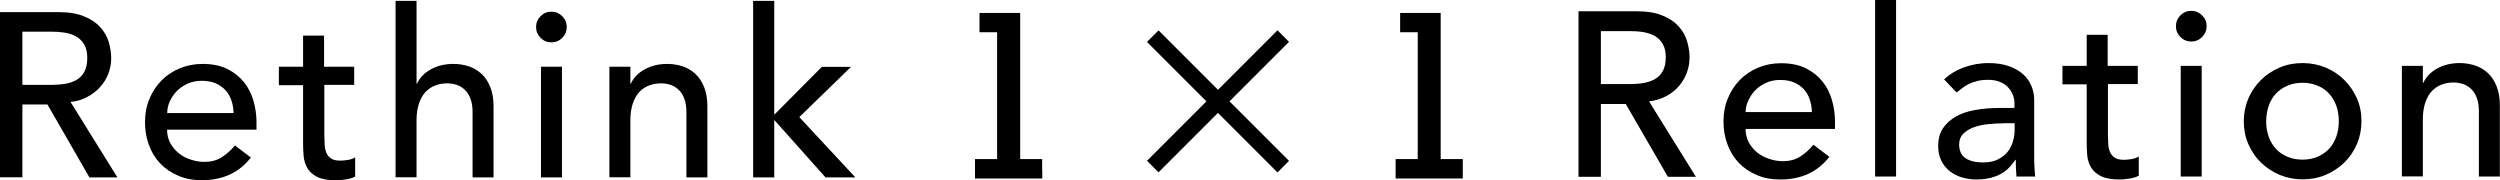 <?xml version="1.0" encoding="utf-8"?>
<!-- Generator: Adobe Illustrator 25.2.3, SVG Export Plug-In . SVG Version: 6.00 Build 0)  -->
<svg version="1.1" id="レイヤー_1" xmlns="http://www.w3.org/2000/svg" xmlns:xlink="http://www.w3.org/1999/xlink" x="0px"
	 y="0px" viewBox="0 0 177.59 12.8" style="enable-background:new 0 0 177.59 12.8;" xml:space="preserve">
<g>
	<g>
		<path d="M0,0.86h4.13c0.75,0,1.37,0.1,1.86,0.31c0.49,0.2,0.87,0.46,1.15,0.78S7.62,2.61,7.73,3s0.17,0.77,0.17,1.14
			c0,0.38-0.07,0.74-0.2,1.09S7.37,5.89,7.12,6.17C6.87,6.45,6.57,6.69,6.21,6.88C5.85,7.08,5.45,7.2,5.01,7.24l3.33,5.36H6.35
			L3.37,7.42H1.59v5.17H0V0.86z M1.59,6.03h2.09C3.99,6.03,4.3,6,4.6,5.96c0.3-0.05,0.57-0.14,0.81-0.27
			c0.24-0.13,0.43-0.32,0.57-0.57S6.2,4.54,6.2,4.14S6.13,3.42,5.99,3.17C5.84,2.92,5.65,2.73,5.42,2.6
			C5.18,2.46,4.91,2.37,4.6,2.32S3.99,2.25,3.68,2.25H1.59V6.03z"/>
		<path d="M11.87,9.21c0,0.34,0.07,0.66,0.22,0.94c0.15,0.28,0.35,0.52,0.59,0.72c0.24,0.2,0.52,0.35,0.85,0.46
			c0.32,0.11,0.65,0.17,1,0.17c0.46,0,0.87-0.11,1.21-0.32c0.34-0.22,0.66-0.5,0.95-0.85l1.13,0.86c-0.83,1.07-1.99,1.61-3.48,1.61
			c-0.62,0-1.18-0.1-1.68-0.32c-0.5-0.21-0.93-0.5-1.28-0.87c-0.35-0.37-0.62-0.81-0.8-1.31c-0.19-0.5-0.28-1.05-0.28-1.63
			c0-0.59,0.1-1.13,0.31-1.63c0.2-0.5,0.49-0.94,0.85-1.31c0.36-0.37,0.79-0.66,1.29-0.87c0.5-0.21,1.04-0.32,1.63-0.32
			c0.7,0,1.29,0.12,1.77,0.36c0.48,0.24,0.88,0.56,1.19,0.95c0.31,0.39,0.53,0.83,0.67,1.33c0.14,0.49,0.21,0.99,0.21,1.5v0.53
			H11.87z M16.59,8.02c-0.01-0.33-0.06-0.64-0.16-0.91C16.33,6.83,16.19,6.59,16,6.39c-0.19-0.2-0.42-0.36-0.7-0.48
			c-0.28-0.12-0.61-0.17-0.99-0.17c-0.36,0-0.7,0.07-1,0.21c-0.3,0.14-0.56,0.32-0.77,0.54c-0.21,0.22-0.37,0.47-0.49,0.74
			c-0.12,0.27-0.17,0.54-0.17,0.8H16.59z"/>
		<path d="M25.18,6.03h-2.14V9.6c0,0.22,0.01,0.44,0.02,0.66c0.01,0.22,0.05,0.41,0.12,0.58c0.07,0.17,0.18,0.31,0.33,0.41
			c0.15,0.11,0.37,0.16,0.66,0.16c0.18,0,0.36-0.02,0.55-0.05c0.19-0.03,0.36-0.09,0.51-0.18v1.36c-0.18,0.1-0.41,0.17-0.69,0.21
			c-0.28,0.04-0.5,0.06-0.66,0.06c-0.58,0-1.02-0.08-1.34-0.24c-0.32-0.16-0.55-0.37-0.7-0.62c-0.15-0.25-0.24-0.54-0.27-0.85
			c-0.03-0.32-0.04-0.63-0.04-0.95v-4.1h-1.72V4.74h1.72V2.53h1.49v2.21h2.14V6.03z"/>
		<path d="M28.1,0.06h1.49v5.89h0.03c0.19-0.42,0.51-0.76,0.98-1.02c0.46-0.26,1-0.39,1.61-0.39c0.38,0,0.74,0.06,1.09,0.17
			c0.35,0.12,0.65,0.3,0.91,0.54c0.26,0.24,0.47,0.56,0.62,0.94c0.15,0.38,0.23,0.83,0.23,1.35v5.06h-1.49V7.95
			c0-0.36-0.05-0.68-0.15-0.94c-0.1-0.26-0.23-0.47-0.4-0.63c-0.17-0.16-0.36-0.28-0.57-0.35c-0.22-0.07-0.44-0.11-0.67-0.11
			c-0.31,0-0.6,0.05-0.86,0.15c-0.27,0.1-0.5,0.26-0.7,0.47c-0.2,0.22-0.35,0.49-0.46,0.82c-0.11,0.33-0.17,0.72-0.17,1.18v4.05
			H28.1V0.06z"/>
		<path d="M38.08,1.92c0-0.3,0.11-0.56,0.32-0.77c0.22-0.22,0.47-0.32,0.77-0.32c0.3,0,0.56,0.11,0.77,0.32
			c0.22,0.22,0.32,0.47,0.32,0.77s-0.11,0.56-0.32,0.77s-0.47,0.32-0.77,0.32c-0.3,0-0.56-0.11-0.77-0.32
			C38.19,2.47,38.08,2.22,38.08,1.92z M38.43,4.74h1.49v7.86h-1.49V4.74z"/>
		<path d="M43.29,4.74h1.49v1.21h0.03c0.19-0.42,0.51-0.76,0.98-1.02c0.46-0.26,1-0.39,1.61-0.39c0.38,0,0.74,0.06,1.09,0.17
			c0.35,0.12,0.65,0.3,0.91,0.54c0.26,0.24,0.47,0.56,0.62,0.94c0.15,0.38,0.23,0.83,0.23,1.35v5.06h-1.49V7.95
			c0-0.36-0.05-0.68-0.15-0.94c-0.1-0.26-0.23-0.47-0.4-0.63c-0.17-0.16-0.36-0.28-0.57-0.35c-0.22-0.07-0.44-0.11-0.67-0.11
			c-0.31,0-0.6,0.05-0.86,0.15c-0.27,0.1-0.5,0.26-0.7,0.47c-0.2,0.22-0.35,0.49-0.46,0.82c-0.11,0.33-0.17,0.72-0.17,1.18v4.05
			h-1.49V4.74z"/>
		<path d="M53.5,0.06H55v8.09l3.38-3.4h2.07l-3.67,3.57l3.98,4.28h-2.12L55,8.52v4.08H53.5V0.06z"/>
	</g>
	<g>
		<path d="M112.12,0.8h4.13c0.75,0,1.37,0.1,1.86,0.31c0.49,0.2,0.87,0.46,1.15,0.78s0.48,0.67,0.59,1.06s0.17,0.77,0.17,1.14
			c0,0.38-0.07,0.74-0.2,1.09c-0.13,0.35-0.32,0.66-0.57,0.95s-0.55,0.52-0.91,0.71s-0.76,0.31-1.2,0.36l3.33,5.36h-1.99l-2.99-5.17
			h-1.77v5.17h-1.59V0.8z M113.72,5.97h2.09c0.31,0,0.62-0.02,0.92-0.07c0.3-0.05,0.57-0.14,0.81-0.27
			c0.24-0.13,0.43-0.32,0.57-0.57c0.14-0.25,0.22-0.57,0.22-0.97s-0.07-0.72-0.22-0.97c-0.14-0.25-0.33-0.44-0.57-0.57
			c-0.24-0.13-0.51-0.22-0.81-0.27c-0.3-0.05-0.61-0.07-0.92-0.07h-2.09V5.97z"/>
		<path d="M124,9.16c0,0.34,0.07,0.66,0.22,0.94c0.15,0.28,0.35,0.52,0.59,0.72c0.24,0.2,0.52,0.35,0.85,0.46
			c0.32,0.11,0.65,0.17,1,0.17c0.46,0,0.87-0.11,1.21-0.32c0.34-0.22,0.66-0.5,0.95-0.85l1.13,0.86c-0.83,1.07-1.99,1.61-3.48,1.61
			c-0.62,0-1.18-0.1-1.68-0.32c-0.5-0.21-0.93-0.5-1.28-0.87c-0.35-0.37-0.62-0.81-0.8-1.31c-0.19-0.5-0.28-1.05-0.28-1.63
			c0-0.59,0.1-1.13,0.31-1.63c0.2-0.5,0.49-0.94,0.85-1.31c0.36-0.37,0.79-0.66,1.29-0.87c0.5-0.21,1.04-0.32,1.63-0.32
			c0.7,0,1.29,0.12,1.77,0.36c0.48,0.24,0.88,0.56,1.19,0.95c0.31,0.39,0.53,0.83,0.67,1.33c0.14,0.49,0.21,0.99,0.21,1.5v0.53H124z
			 M128.71,7.96c-0.01-0.33-0.06-0.64-0.16-0.91c-0.09-0.28-0.24-0.52-0.42-0.72c-0.19-0.2-0.42-0.36-0.7-0.48
			c-0.28-0.12-0.61-0.17-0.99-0.17c-0.36,0-0.7,0.07-1,0.21c-0.3,0.14-0.56,0.32-0.77,0.54c-0.21,0.22-0.37,0.47-0.49,0.74
			S124,7.7,124,7.96H128.71z"/>
		<path d="M133.2,0h1.49v12.54h-1.49V0z"/>
		<path d="M138.1,5.64c0.42-0.39,0.91-0.68,1.46-0.87c0.55-0.19,1.11-0.29,1.66-0.29c0.58,0,1.07,0.07,1.48,0.22
			c0.41,0.14,0.75,0.34,1.02,0.58c0.27,0.24,0.46,0.52,0.59,0.84c0.13,0.32,0.19,0.64,0.19,0.99v4.01c0,0.28,0.01,0.53,0.02,0.76
			c0.01,0.23,0.03,0.45,0.05,0.66h-1.33c-0.03-0.4-0.05-0.8-0.05-1.19h-0.03c-0.33,0.51-0.72,0.87-1.18,1.08
			c-0.45,0.21-0.98,0.32-1.58,0.32c-0.36,0-0.71-0.05-1.04-0.15c-0.33-0.1-0.62-0.25-0.87-0.45c-0.25-0.2-0.44-0.44-0.59-0.74
			c-0.14-0.29-0.22-0.63-0.22-1.02c0-0.51,0.11-0.93,0.34-1.28c0.23-0.34,0.54-0.62,0.93-0.84c0.39-0.22,0.85-0.37,1.38-0.46
			c0.52-0.09,1.09-0.14,1.68-0.14h1.09V7.33c0-0.2-0.04-0.4-0.12-0.6s-0.19-0.38-0.35-0.54c-0.15-0.16-0.35-0.29-0.58-0.38
			s-0.51-0.14-0.83-0.14c-0.29,0-0.54,0.03-0.75,0.08c-0.22,0.06-0.41,0.12-0.59,0.21c-0.18,0.08-0.34,0.18-0.48,0.29
			c-0.14,0.11-0.28,0.22-0.41,0.32L138.1,5.64z M142.31,8.76c-0.35,0-0.72,0.02-1.09,0.06c-0.37,0.04-0.71,0.11-1.01,0.22
			c-0.3,0.11-0.55,0.27-0.75,0.46c-0.19,0.2-0.29,0.45-0.29,0.76c0,0.45,0.15,0.78,0.46,0.98c0.3,0.2,0.72,0.3,1.24,0.3
			c0.41,0,0.76-0.07,1.04-0.21c0.29-0.14,0.52-0.32,0.7-0.54c0.18-0.22,0.3-0.47,0.38-0.74c0.08-0.27,0.12-0.54,0.12-0.8v-0.5
			H142.31z"/>
		<path d="M151.88,5.97h-2.14v3.57c0,0.22,0.01,0.44,0.02,0.66c0.01,0.22,0.05,0.41,0.12,0.58c0.07,0.17,0.18,0.31,0.33,0.41
			c0.15,0.11,0.37,0.16,0.66,0.16c0.18,0,0.36-0.02,0.55-0.05c0.19-0.03,0.36-0.09,0.51-0.18v1.36c-0.18,0.1-0.41,0.17-0.69,0.21
			c-0.28,0.04-0.5,0.06-0.66,0.06c-0.58,0-1.02-0.08-1.34-0.24c-0.32-0.16-0.55-0.37-0.7-0.62c-0.15-0.25-0.24-0.54-0.27-0.85
			c-0.03-0.32-0.04-0.63-0.04-0.95v-4.1h-1.72V4.68h1.72V2.47h1.49v2.21h2.14V5.97z"/>
		<path d="M154.57,1.86c0-0.3,0.11-0.56,0.32-0.77c0.22-0.22,0.47-0.32,0.77-0.32s0.56,0.11,0.77,0.32
			c0.22,0.22,0.32,0.47,0.32,0.77s-0.11,0.56-0.32,0.77s-0.47,0.32-0.77,0.32s-0.56-0.11-0.77-0.32
			C154.67,2.41,154.57,2.16,154.57,1.86z M154.91,4.68h1.49v7.86h-1.49V4.68z"/>
		<path d="M159.39,8.61c0-0.57,0.11-1.11,0.32-1.61c0.22-0.5,0.51-0.93,0.89-1.31c0.38-0.38,0.82-0.67,1.33-0.89
			c0.51-0.22,1.06-0.32,1.64-0.32c0.59,0,1.13,0.11,1.64,0.32c0.51,0.22,0.95,0.51,1.33,0.89c0.38,0.38,0.67,0.81,0.89,1.31
			c0.22,0.5,0.32,1.03,0.32,1.61c0,0.58-0.11,1.11-0.32,1.62c-0.22,0.5-0.51,0.94-0.89,1.31c-0.38,0.37-0.82,0.66-1.33,0.88
			c-0.51,0.22-1.06,0.32-1.64,0.32c-0.59,0-1.13-0.11-1.64-0.32c-0.51-0.22-0.95-0.51-1.33-0.88c-0.38-0.37-0.67-0.81-0.89-1.31
			S159.39,9.18,159.39,8.61z M160.98,8.61c0,0.4,0.06,0.77,0.18,1.1c0.12,0.34,0.29,0.62,0.51,0.86s0.49,0.43,0.81,0.56
			c0.32,0.14,0.68,0.21,1.08,0.21c0.4,0,0.76-0.07,1.08-0.21c0.32-0.14,0.59-0.33,0.81-0.56c0.22-0.24,0.39-0.53,0.51-0.86
			c0.12-0.34,0.18-0.7,0.18-1.1c0-0.4-0.06-0.77-0.18-1.1c-0.12-0.34-0.29-0.62-0.51-0.86c-0.22-0.24-0.49-0.43-0.81-0.56
			c-0.32-0.14-0.68-0.21-1.08-0.21c-0.4,0-0.76,0.07-1.08,0.21c-0.32,0.14-0.59,0.33-0.81,0.56c-0.22,0.24-0.39,0.53-0.51,0.86
			C161.05,7.84,160.98,8.21,160.98,8.61z"/>
		<path d="M170.62,4.68h1.49v1.21h0.03c0.19-0.42,0.51-0.76,0.98-1.02c0.46-0.26,1-0.39,1.61-0.39c0.38,0,0.74,0.06,1.09,0.17
			c0.35,0.12,0.65,0.3,0.91,0.54c0.26,0.24,0.47,0.56,0.62,0.94c0.15,0.38,0.23,0.83,0.23,1.35v5.06h-1.49V7.89
			c0-0.36-0.05-0.68-0.15-0.94c-0.1-0.26-0.23-0.47-0.4-0.63c-0.17-0.16-0.36-0.28-0.57-0.35c-0.22-0.07-0.44-0.11-0.67-0.11
			c-0.31,0-0.6,0.05-0.86,0.15c-0.27,0.1-0.5,0.26-0.7,0.47c-0.2,0.22-0.35,0.49-0.46,0.82c-0.11,0.33-0.17,0.72-0.17,1.18v4.05
			h-1.49V4.68z"/>
	</g>
	<polygon points="74.04,12.12 74.03,12.12 74.03,11.3 72.47,11.3 72.47,2.29 72.47,0.92 71.4,0.92 69.58,0.92 69.58,2.29 
		70.83,2.29 70.83,11.3 69.26,11.3 69.26,12.68 74.03,12.68 74.03,12.67 74.04,12.67 	"/>
	<polygon points="103.91,12.12 103.91,12.12 103.91,11.3 102.34,11.3 102.34,2.29 102.34,0.92 101.28,0.92 99.46,0.92 99.46,2.29 
		100.71,2.29 100.71,11.3 99.14,11.3 99.14,12.68 103.91,12.68 103.91,12.67 103.91,12.67 	"/>
	<rect x="79.98" y="6.61" transform="matrix(0.707 -0.707 0.707 0.707 20.259 63.293)" width="13.11" height="1.16"/>
	<rect x="85.95" y="0.64" transform="matrix(0.707 -0.707 0.707 0.707 20.259 63.293)" width="1.16" height="13.11"/>
</g>
</svg>
